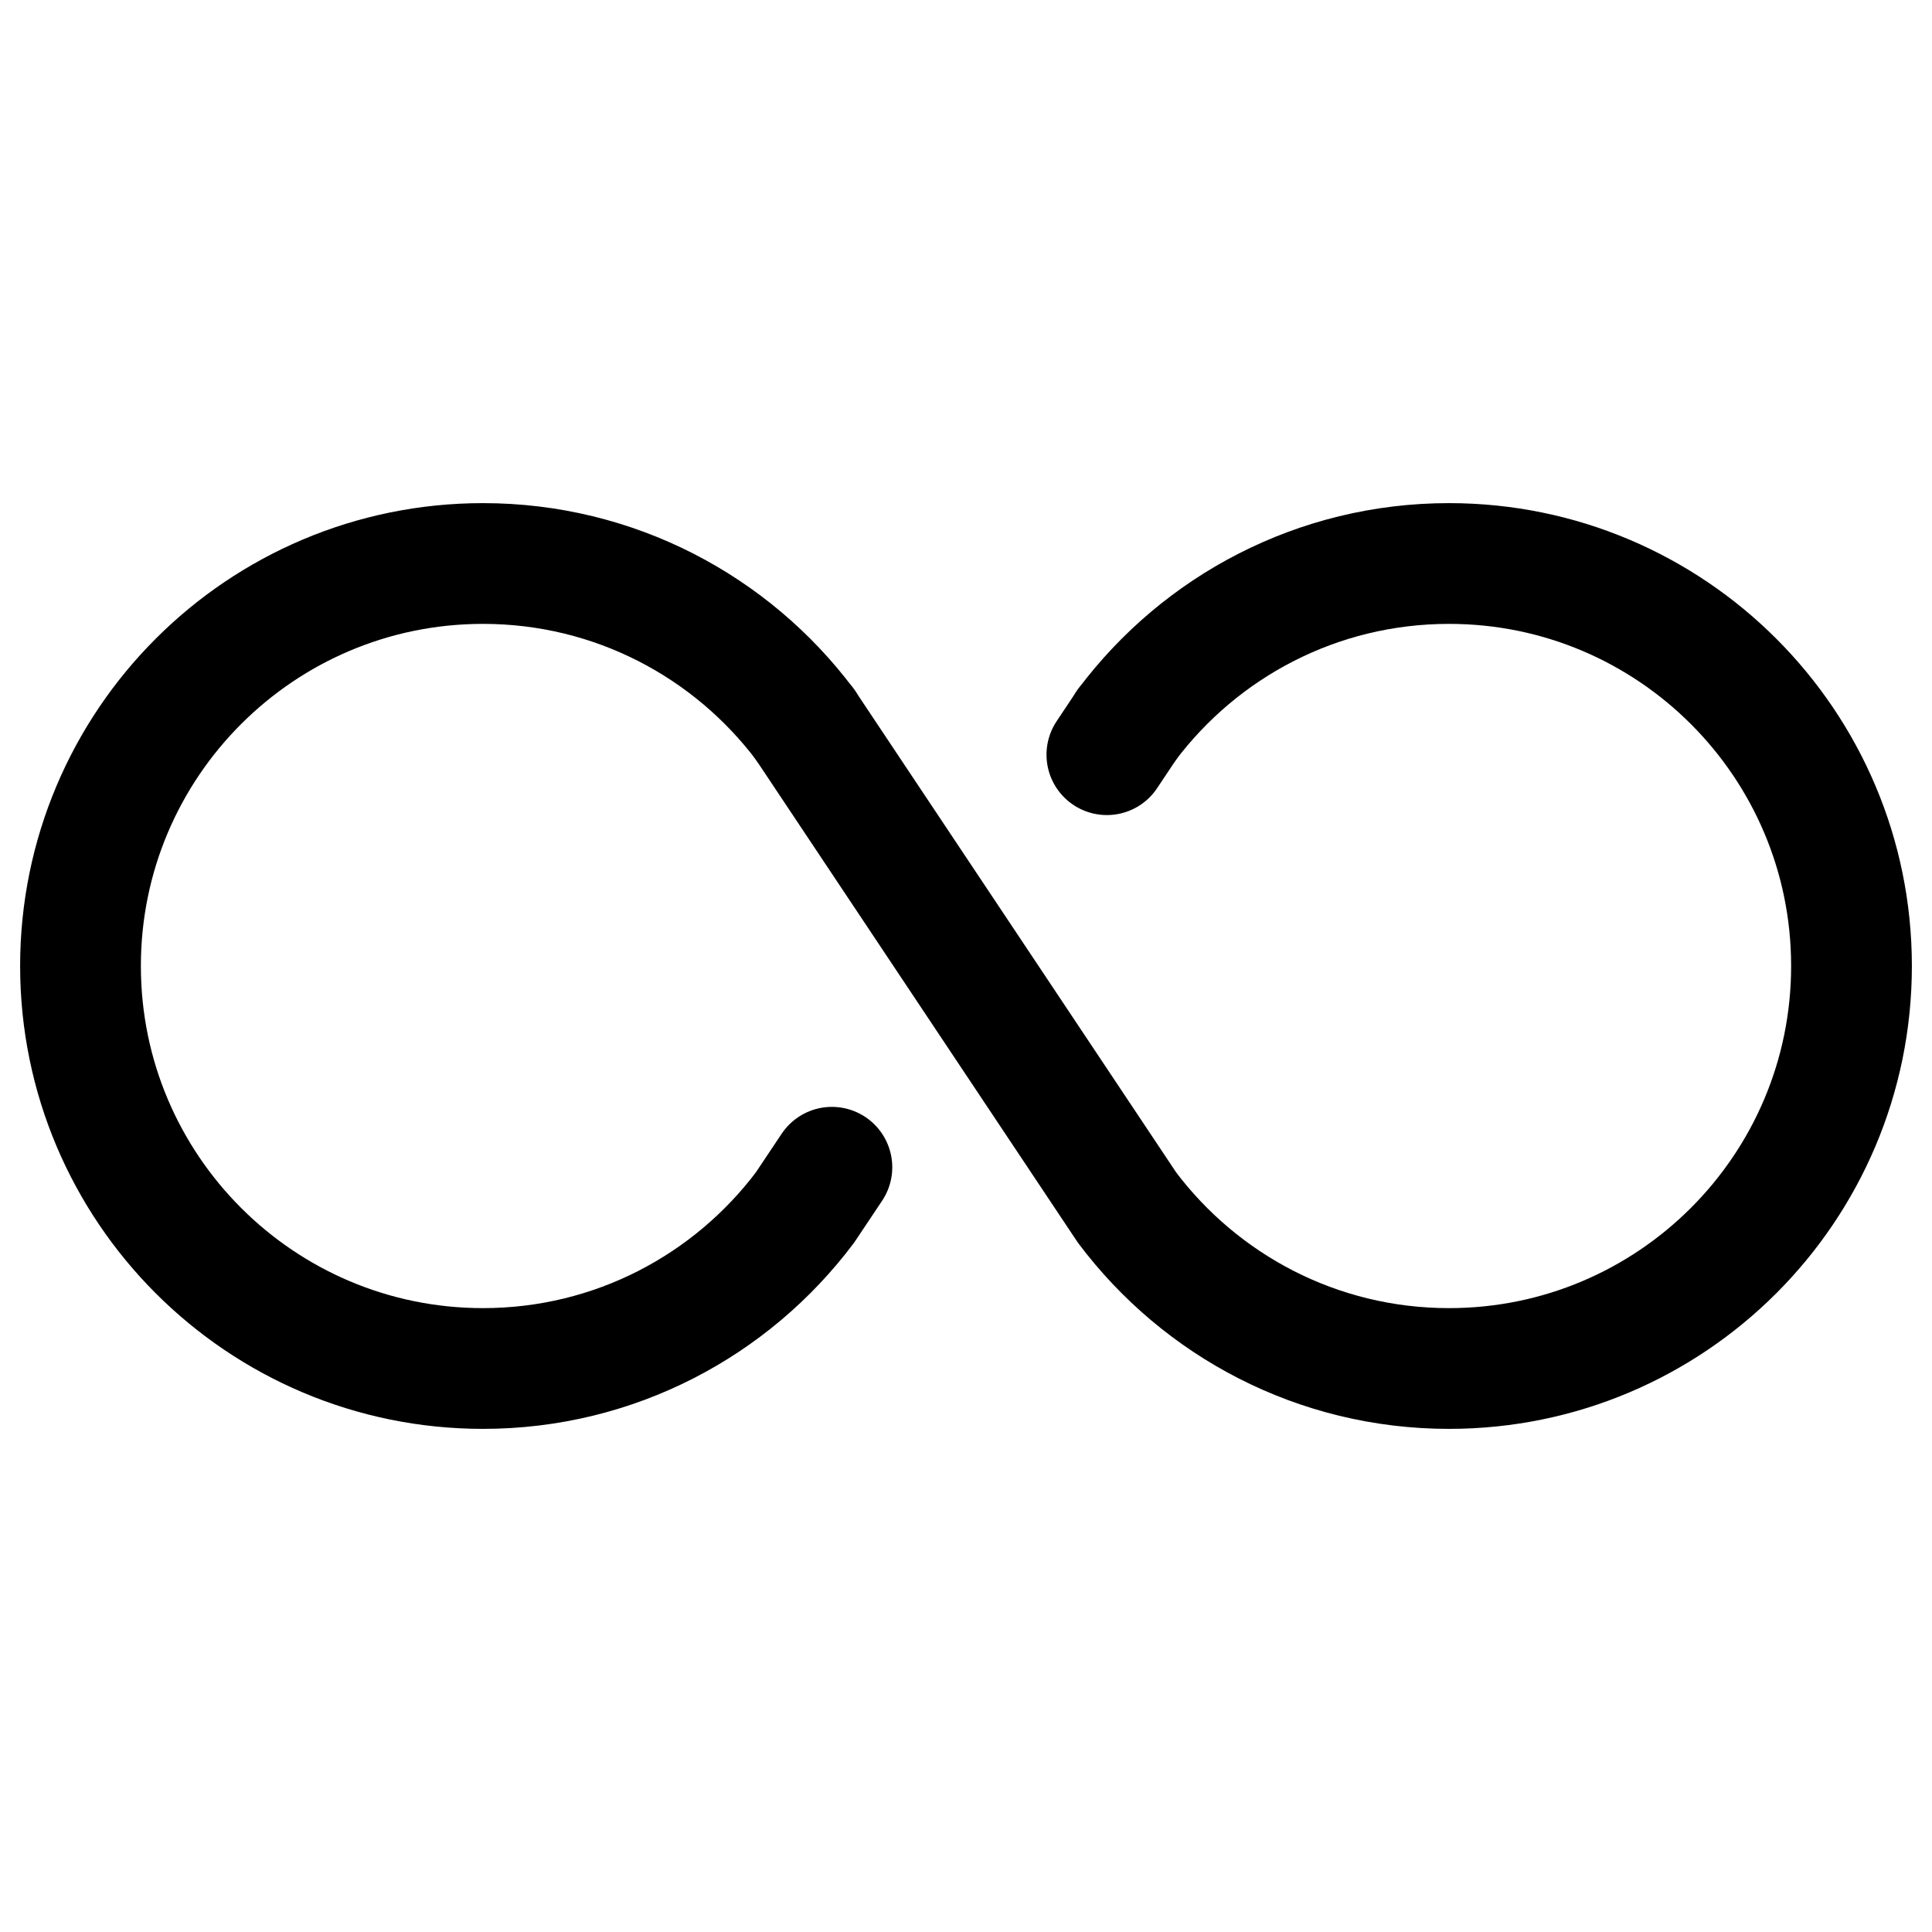 <?xml version="1.0" encoding="UTF-8"?><svg width="32px" height="32px" viewBox="0 0 24 24" stroke-width="1.5" fill="none" xmlns="http://www.w3.org/2000/svg" color="#000000"><path d="M14 9L13.75 9.375M10 9C9.088 7.786 7.636 7 6 7C3.239 7 1 9.239 1 12C1 14.761 3.239 17 6 17C7.636 17 9.088 16.214 10 15L10.334 14.5" stroke="#000000" stroke-width="1.5" stroke-linecap="round" stroke-linejoin="round"></path><path d="M10 9L14 15C14.912 16.214 16.364 17 18 17C20.761 17 23 14.761 23 12C23 9.239 20.761 7 18 7C16.364 7 14.912 7.786 14 9" stroke="#000000" stroke-width="1.5" stroke-linecap="round" stroke-linejoin="round"></path></svg>
